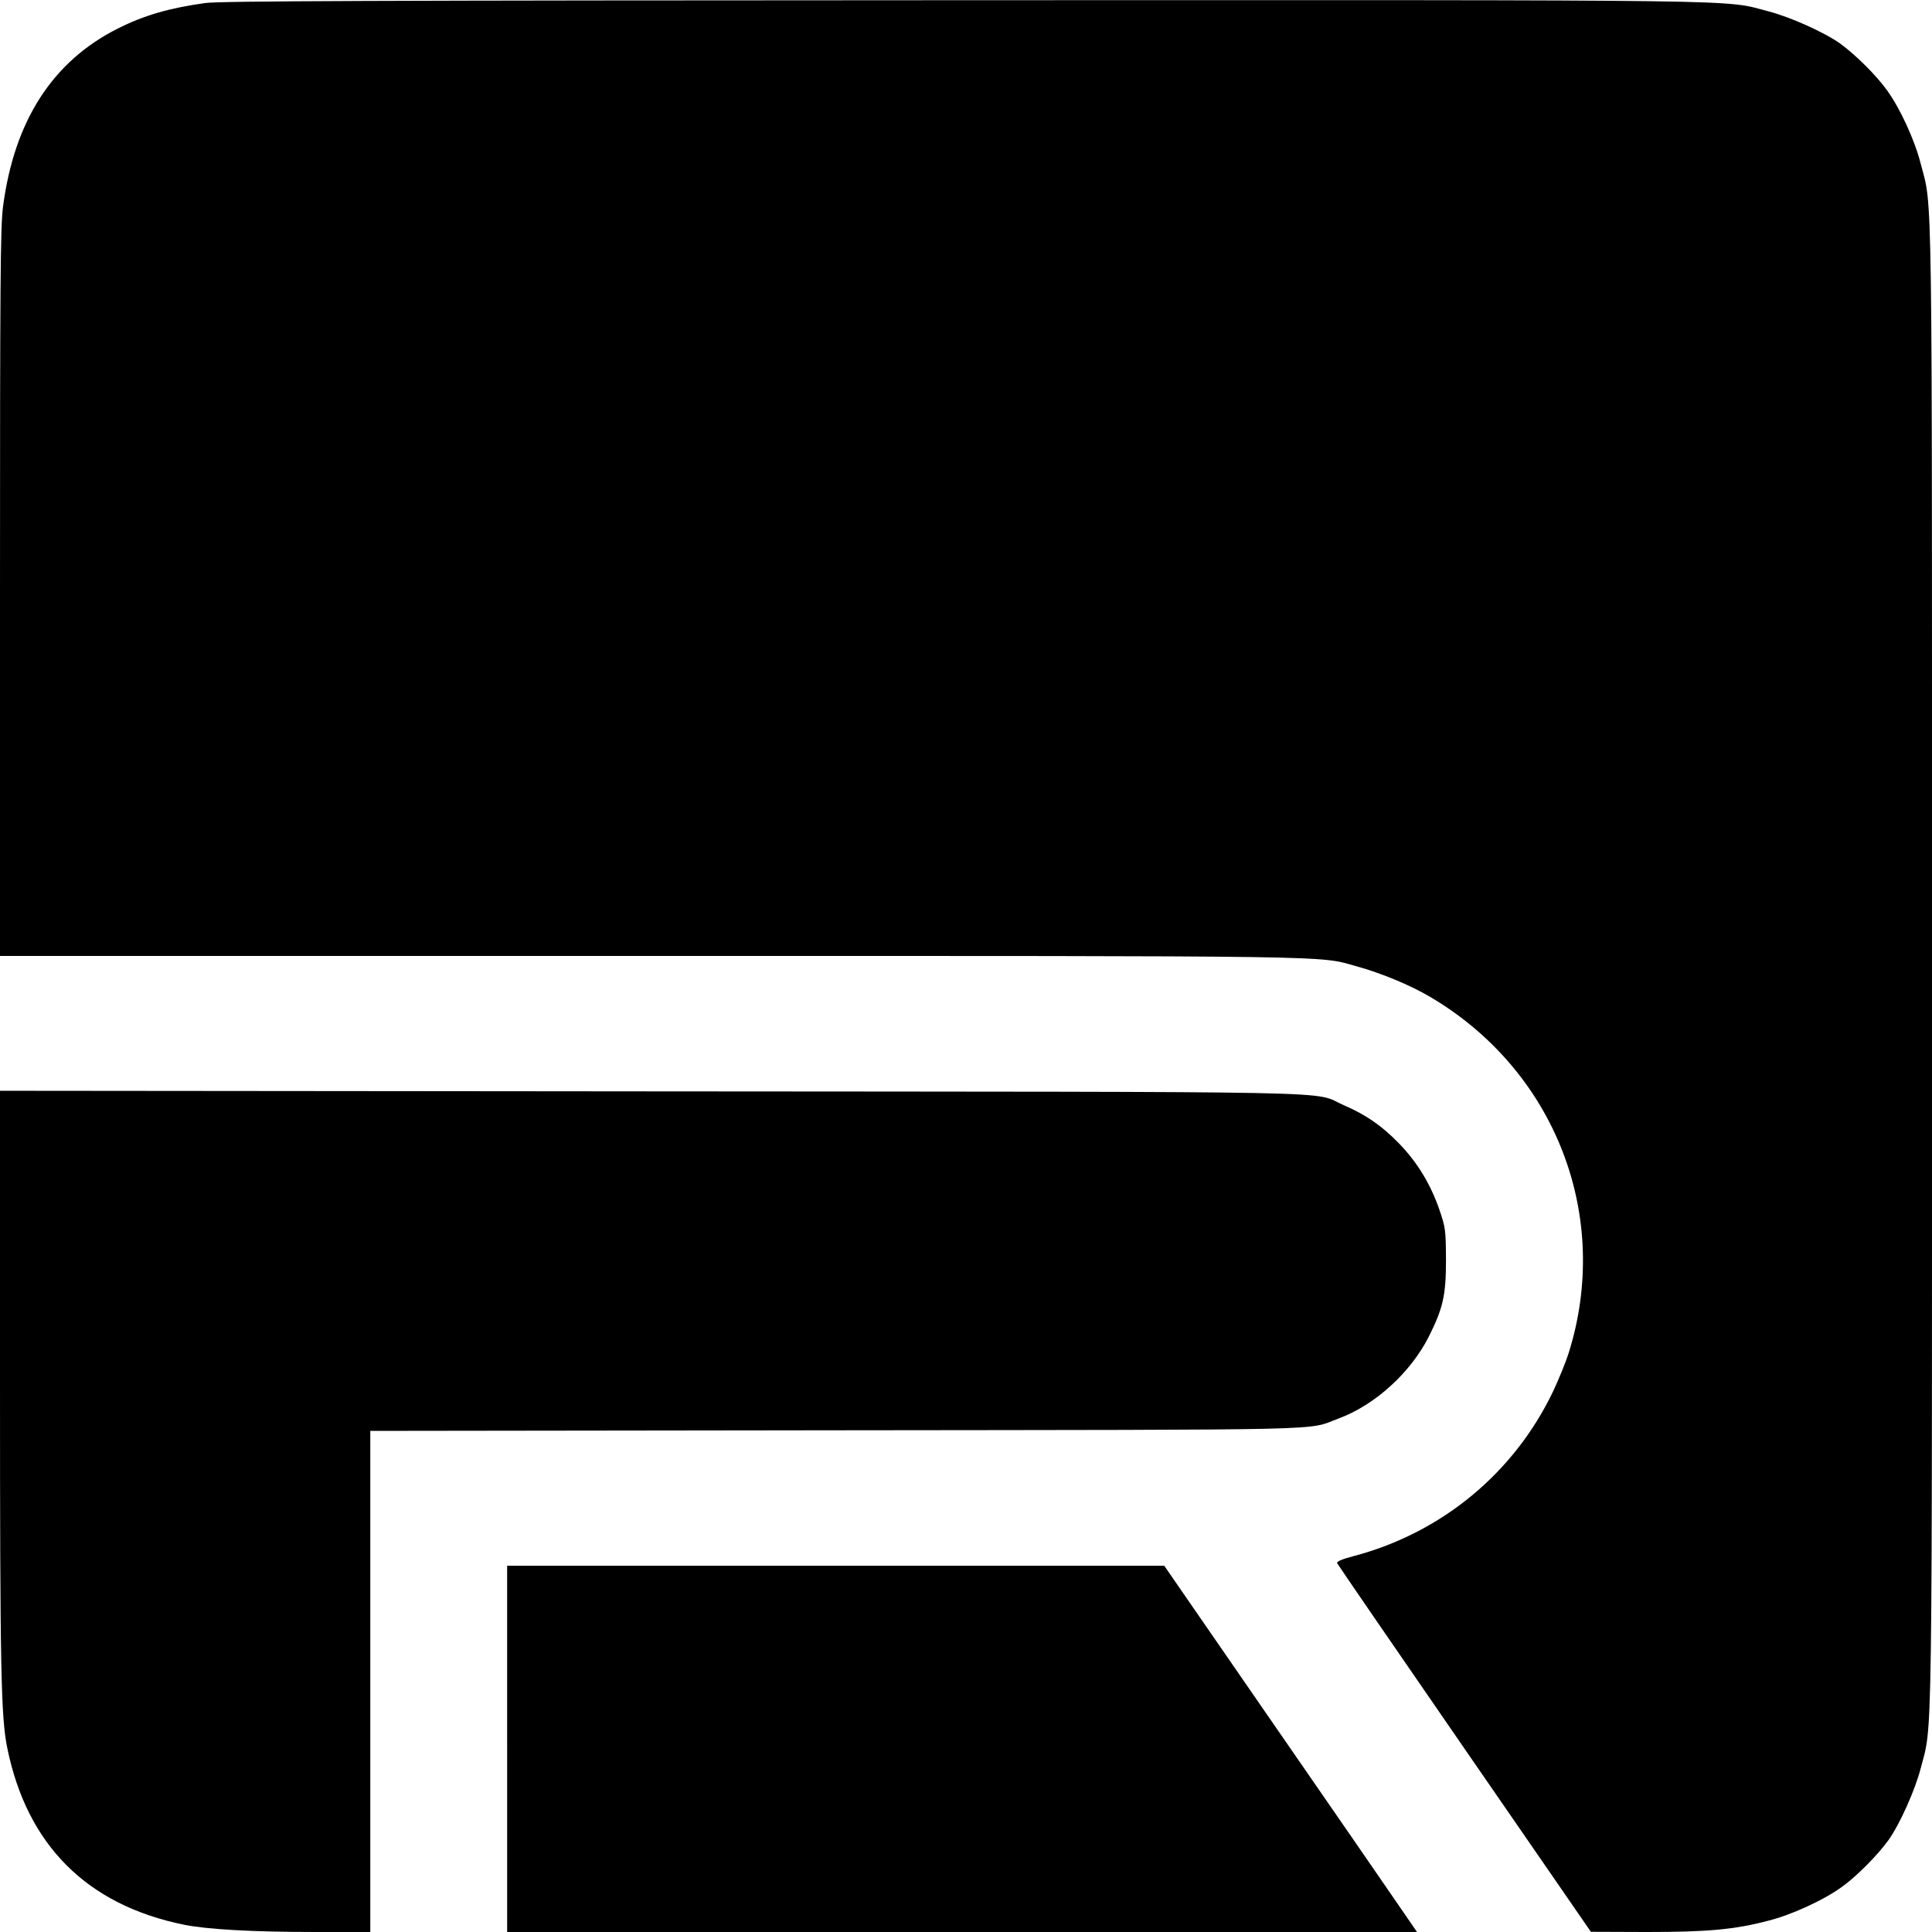 <?xml version="1.0" standalone="no"?>
<!DOCTYPE svg PUBLIC "-//W3C//DTD SVG 20010904//EN"
 "http://www.w3.org/TR/2001/REC-SVG-20010904/DTD/svg10.dtd">
<svg version="1.0" xmlns="http://www.w3.org/2000/svg"
 width="960pt" height="960pt" viewBox="0 0 960 960"
 preserveAspectRatio="xMidYMid meet">
<g transform="translate(0,960) scale(0.1,-0.1)"
fill="#000000" stroke="none">
<path d="M1020 9585 c-179 -25 -304 -61 -435 -127 -324 -163 -514 -458 -570
-885 -13 -98 -15 -372 -15 -1919 l0 -1804 3228 0 c3481 0 3320 2 3511 -51 124
-34 271 -95 370 -154 620 -367 900 -1089 685 -1770 -14 -44 -48 -127 -75 -185
-194 -408 -554 -706 -992 -822 -58 -15 -86 -27 -83 -35 3 -7 288 -422 633
-922 l628 -910 277 -1 c304 0 436 12 604 56 116 29 277 103 366 168 73 52 178
158 232 233 56 79 132 248 160 357 59 226 56 -2 56 3986 0 3988 3 3760 -56
3986 -29 116 -103 277 -168 366 -52 73 -158 178 -233 232 -79 56 -248 132
-357 160 -227 59 5 56 -3999 55 -2964 -1 -3690 -4 -3767 -14z"/>
<path d="M0 2738 c0 -1444 5 -1670 36 -1823 98 -483 396 -781 879 -879 115
-23 339 -36 653 -36 l272 0 0 1245 0 1245 2313 3 c2535 3 2335 -2 2497 58 182
67 359 228 450 408 71 142 85 205 85 381 -1 149 -2 159 -33 250 -44 127 -111
237 -202 330 -86 88 -162 140 -272 188 -169 73 150 66 -3445 69 l-3233 3 0
-1442z"/>
<path d="M2520 910 l0 -910 2261 0 2260 0 -88 128 c-48 71 -331 480 -628 910
l-540 782 -1632 0 -1633 0 0 -910z"/>
</g>
</svg>
